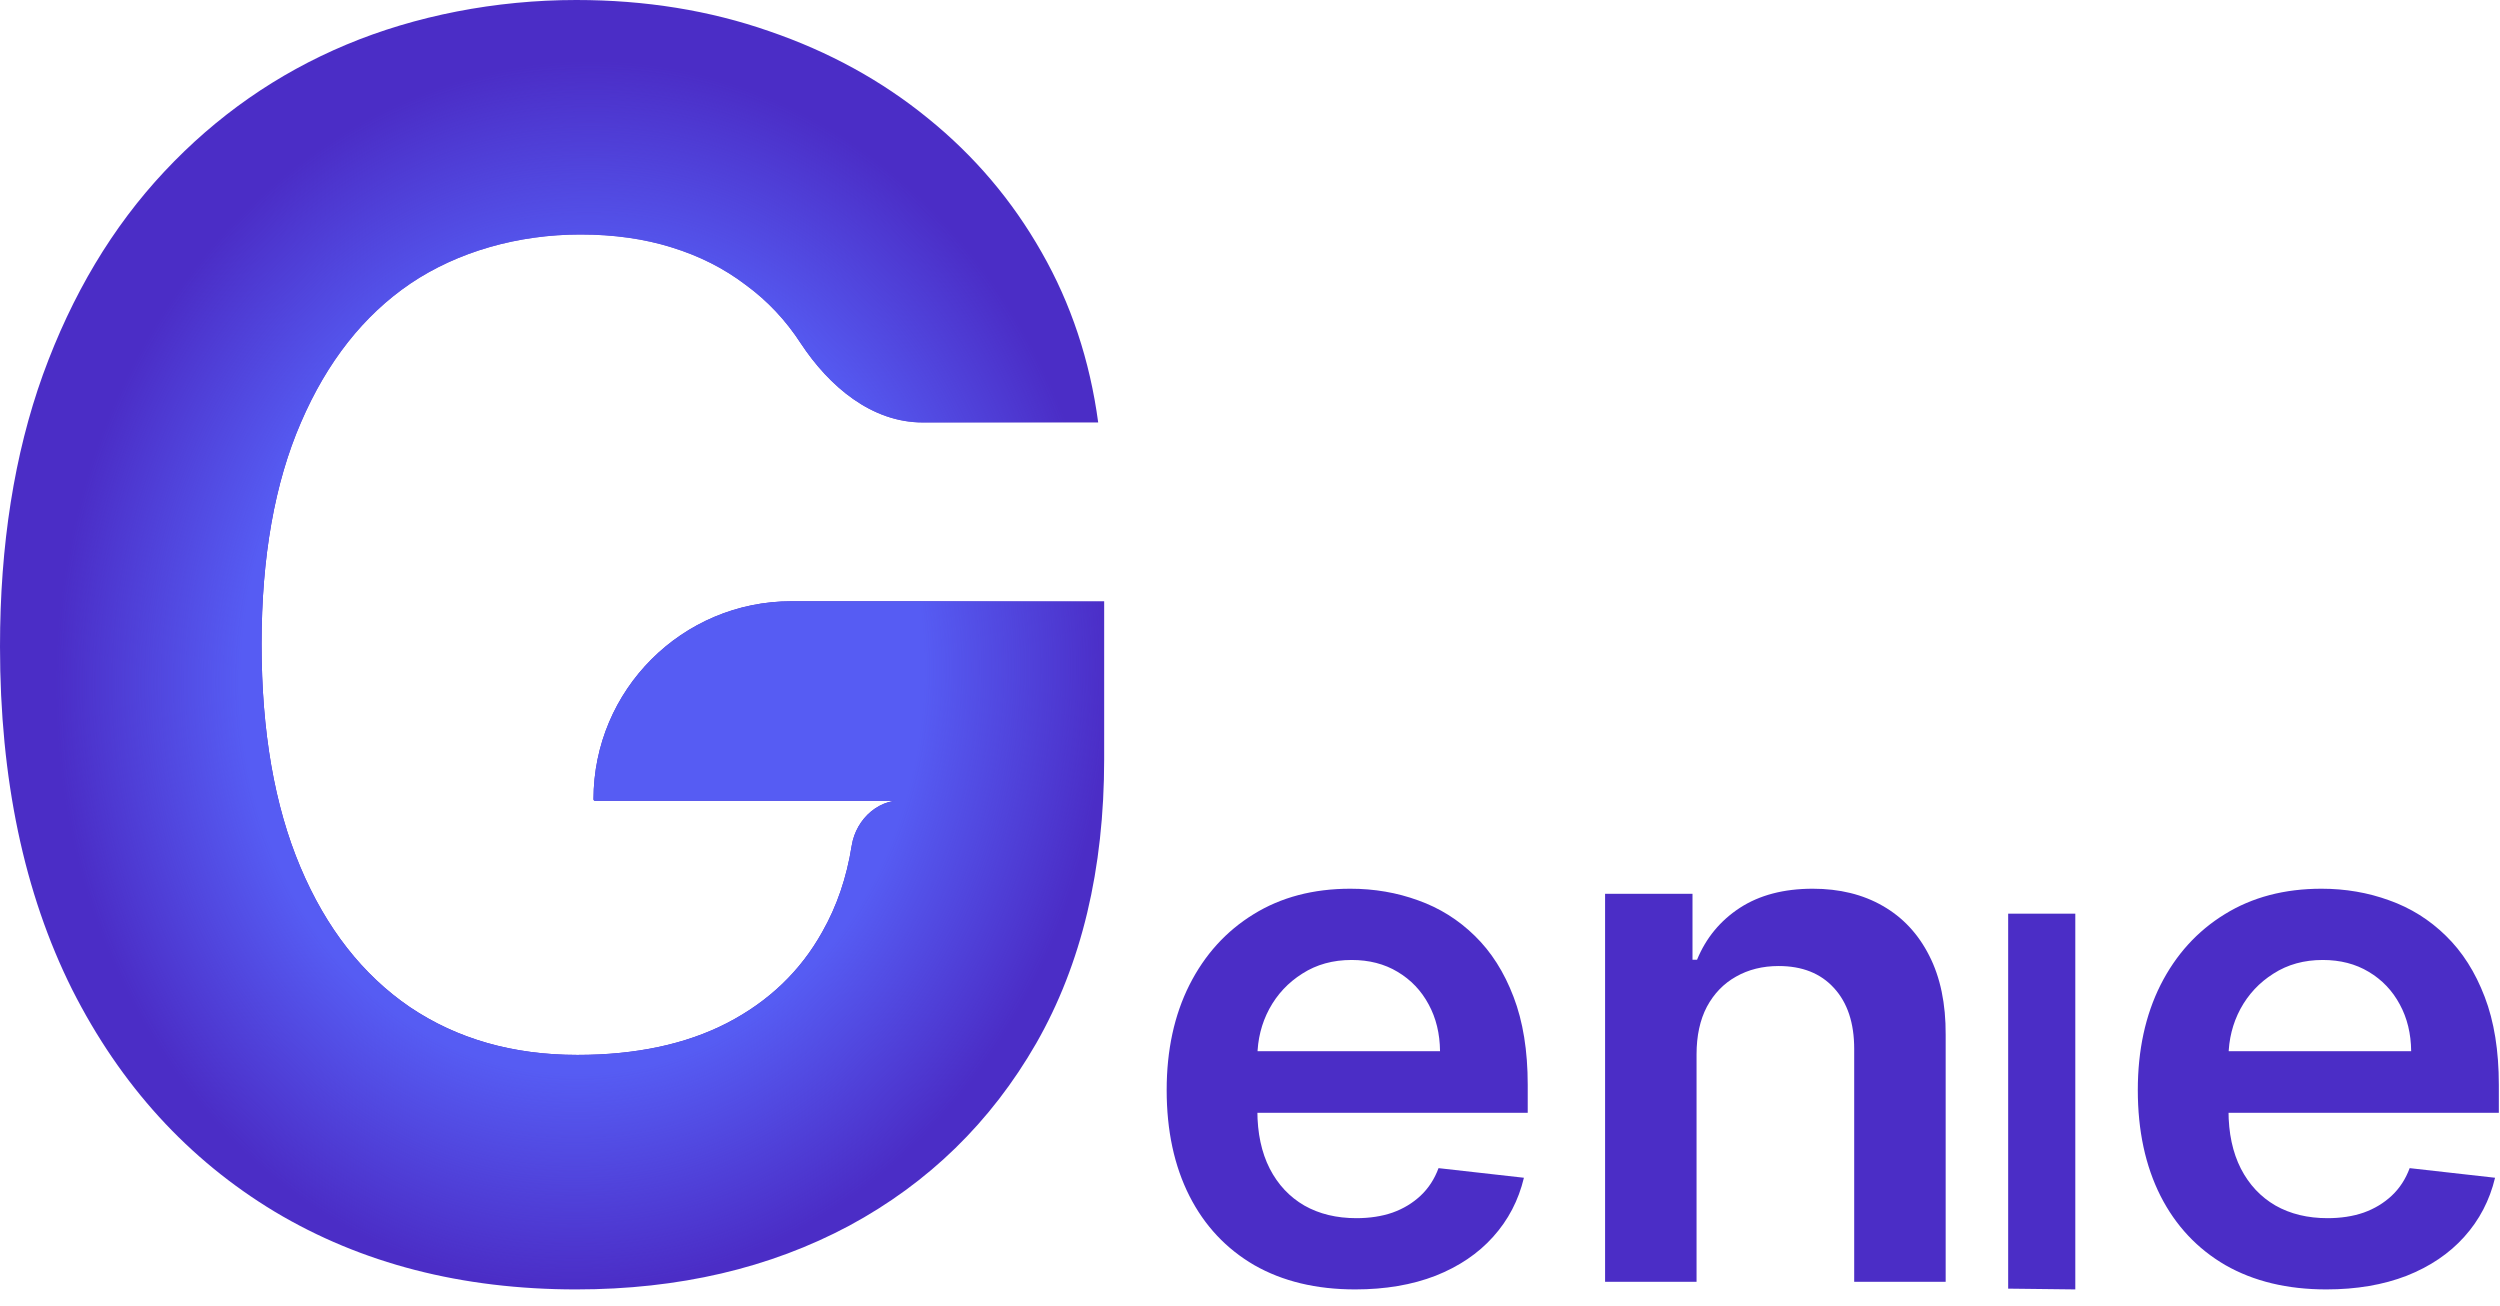 <svg width="90" height="47" viewBox="0 0 90 47" fill="none" xmlns="http://www.w3.org/2000/svg">
<path d="M33.222 15.209C31.374 15.209 29.849 13.907 28.831 12.365V12.365C28.288 11.528 27.623 10.822 26.836 10.249C26.064 9.661 25.177 9.213 24.176 8.905C23.189 8.596 22.095 8.442 20.894 8.442C18.649 8.442 16.482 9.059 14.78 10.205C13.093 11.351 11.777 13.019 10.833 15.209C9.889 17.384 9.417 20.043 9.417 23.188C9.417 26.332 9.882 29.007 10.812 31.211C11.741 33.415 13.057 35.097 14.759 36.258C16.461 37.404 18.47 37.977 20.787 37.977C22.889 37.977 24.684 37.595 26.171 36.831C27.673 36.053 28.817 34.958 29.603 33.547C30.128 32.624 30.48 31.59 30.661 30.446C30.819 29.453 31.699 28.68 32.692 28.83V28.83H21.422C21.391 28.83 21.366 28.805 21.366 28.774V28.774C21.366 24.837 24.558 21.645 28.495 21.645H39.75V27.331C39.75 31.299 38.935 34.708 37.304 37.559C35.674 40.395 33.429 42.584 30.569 44.127C27.708 45.655 24.433 46.419 20.744 46.419C16.625 46.419 13.007 45.486 9.889 43.62C6.772 41.739 4.34 39.072 2.596 35.619C0.865 32.151 0 28.037 0 23.276C0 19.617 0.515 16.355 1.545 13.489C2.589 10.609 4.047 8.17 5.921 6.172C7.794 4.173 9.975 2.653 12.463 1.609C14.952 0.566 17.841 2.92264e-05 20.744 2.92264e-05C23.232 2.92264e-05 25.549 0.375 27.694 1.124C29.839 1.859 31.741 2.902 33.4 4.254C35.074 5.606 36.439 7.215 37.498 9.081C38.556 10.932 39.235 12.975 39.535 15.209H33.222Z" fill="#4B2DC6"/>
<path d="M33.222 15.209C31.374 15.209 29.849 13.907 28.831 12.365V12.365C28.288 11.528 27.623 10.822 26.836 10.249C26.064 9.661 25.177 9.213 24.176 8.905C23.189 8.596 22.095 8.442 20.894 8.442C18.649 8.442 16.482 9.059 14.78 10.205C13.093 11.351 11.777 13.019 10.833 15.209C9.889 17.384 9.417 20.043 9.417 23.188C9.417 26.332 9.882 29.007 10.812 31.211C11.741 33.415 13.057 35.097 14.759 36.258C16.461 37.404 18.47 37.977 20.787 37.977C22.889 37.977 24.684 37.595 26.171 36.831C27.673 36.053 28.817 34.958 29.603 33.547C30.128 32.624 30.48 31.59 30.661 30.446C30.819 29.453 31.699 28.68 32.692 28.83V28.83H21.422C21.391 28.83 21.366 28.805 21.366 28.774V28.774C21.366 24.837 24.558 21.645 28.495 21.645H39.75V27.331C39.75 31.299 38.935 34.708 37.304 37.559C35.674 40.395 33.429 42.584 30.569 44.127C27.708 45.655 24.433 46.419 20.744 46.419C16.625 46.419 13.007 45.486 9.889 43.62C6.772 41.739 4.34 39.072 2.596 35.619C0.865 32.151 0 28.037 0 23.276C0 19.617 0.515 16.355 1.545 13.489C2.589 10.609 4.047 8.17 5.921 6.172C7.794 4.173 9.975 2.653 12.463 1.609C14.952 0.566 17.841 2.92264e-05 20.744 2.92264e-05C23.232 2.92264e-05 25.549 0.375 27.694 1.124C29.839 1.859 31.741 2.902 33.4 4.254C35.074 5.606 36.439 7.215 37.498 9.081C38.556 10.932 39.235 12.975 39.535 15.209H33.222Z" fill="url(#paint0_radial_572_3753)"/>
<path d="M48.785 46.419C47.385 46.419 46.175 46.128 45.156 45.546C44.144 44.958 43.364 44.127 42.819 43.054C42.273 41.975 42 40.704 42 39.243C42 37.806 42.273 36.545 42.819 35.459C43.37 34.368 44.141 33.519 45.129 32.912C46.117 32.3 47.278 31.994 48.612 31.994C49.474 31.994 50.286 32.133 51.05 32.412C51.82 32.685 52.499 33.109 53.087 33.685C53.682 34.262 54.149 34.995 54.488 35.887C54.828 36.772 54.998 37.827 54.998 39.052V40.062H43.546V37.842H51.841C51.835 37.212 51.699 36.651 51.432 36.16C51.165 35.662 50.792 35.271 50.313 34.986C49.84 34.701 49.288 34.559 48.658 34.559C47.985 34.559 47.394 34.722 46.884 35.05C46.375 35.371 45.978 35.796 45.693 36.323C45.414 36.845 45.271 37.418 45.265 38.042V39.98C45.265 40.792 45.414 41.489 45.711 42.072C46.008 42.648 46.423 43.09 46.957 43.4C47.491 43.703 48.115 43.854 48.831 43.854C49.31 43.854 49.743 43.788 50.131 43.654C50.52 43.515 50.856 43.312 51.141 43.045C51.426 42.778 51.641 42.447 51.787 42.053L54.861 42.399C54.667 43.212 54.297 43.921 53.751 44.527C53.212 45.128 52.52 45.595 51.678 45.928C50.835 46.255 49.871 46.419 48.785 46.419Z" fill="#4B2DC6"/>
<path d="M61.076 37.96V46.146H57.783V32.176H60.93V34.55H61.094C61.415 33.767 61.928 33.146 62.631 32.685C63.34 32.224 64.216 31.994 65.26 31.994C66.224 31.994 67.063 32.2 67.779 32.612C68.501 33.025 69.058 33.622 69.453 34.404C69.853 35.186 70.05 36.135 70.044 37.251V46.146H66.751V37.76C66.751 36.827 66.509 36.096 66.023 35.568C65.544 35.041 64.88 34.777 64.032 34.777C63.456 34.777 62.943 34.904 62.495 35.159C62.052 35.408 61.703 35.768 61.449 36.241C61.2 36.714 61.076 37.287 61.076 37.96Z" fill="#4B2DC6"/>
<path d="M74.711 32.891V46.419L72.294 46.391V32.891L74.711 32.891Z" fill="#4B2DC6"/>
<path d="M83.746 46.419C82.346 46.419 81.136 46.128 80.117 45.546C79.104 44.958 78.325 44.127 77.779 43.054C77.234 41.975 76.961 40.704 76.961 39.243C76.961 37.806 77.234 36.545 77.779 35.459C78.331 34.368 79.101 33.519 80.09 32.912C81.078 32.3 82.239 31.994 83.573 31.994C84.434 31.994 85.247 32.133 86.011 32.412C86.781 32.685 87.46 33.109 88.048 33.685C88.643 34.262 89.109 34.995 89.449 35.887C89.789 36.772 89.958 37.827 89.958 39.052V40.062H78.507V37.842H86.802C86.796 37.212 86.66 36.651 86.393 36.16C86.126 35.662 85.753 35.271 85.274 34.986C84.801 34.701 84.249 34.559 83.619 34.559C82.946 34.559 82.355 34.722 81.845 35.05C81.336 35.371 80.939 35.796 80.654 36.323C80.375 36.845 80.232 37.418 80.226 38.042V39.98C80.226 40.792 80.375 41.489 80.672 42.072C80.969 42.648 81.384 43.09 81.918 43.4C82.452 43.703 83.076 43.854 83.792 43.854C84.271 43.854 84.704 43.788 85.092 43.654C85.48 43.515 85.817 43.312 86.102 43.045C86.387 42.778 86.602 42.447 86.748 42.053L89.822 42.399C89.628 43.212 89.258 43.921 88.712 44.527C88.173 45.128 87.481 45.595 86.639 45.928C85.796 46.255 84.832 46.419 83.746 46.419Z" fill="#4B2DC6"/>
<defs>
<radialGradient id="paint0_radial_572_3753" cx="0" cy="0" r="1" gradientUnits="userSpaceOnUse" gradientTransform="translate(20.979 24.306) rotate(-87.274) scale(23.214 19.879)">
<stop offset="0.62" stop-color="#565CF3"/>
<stop offset="0.958" stop-color="#565CF3" stop-opacity="0"/>
</radialGradient>
</defs>
</svg>
